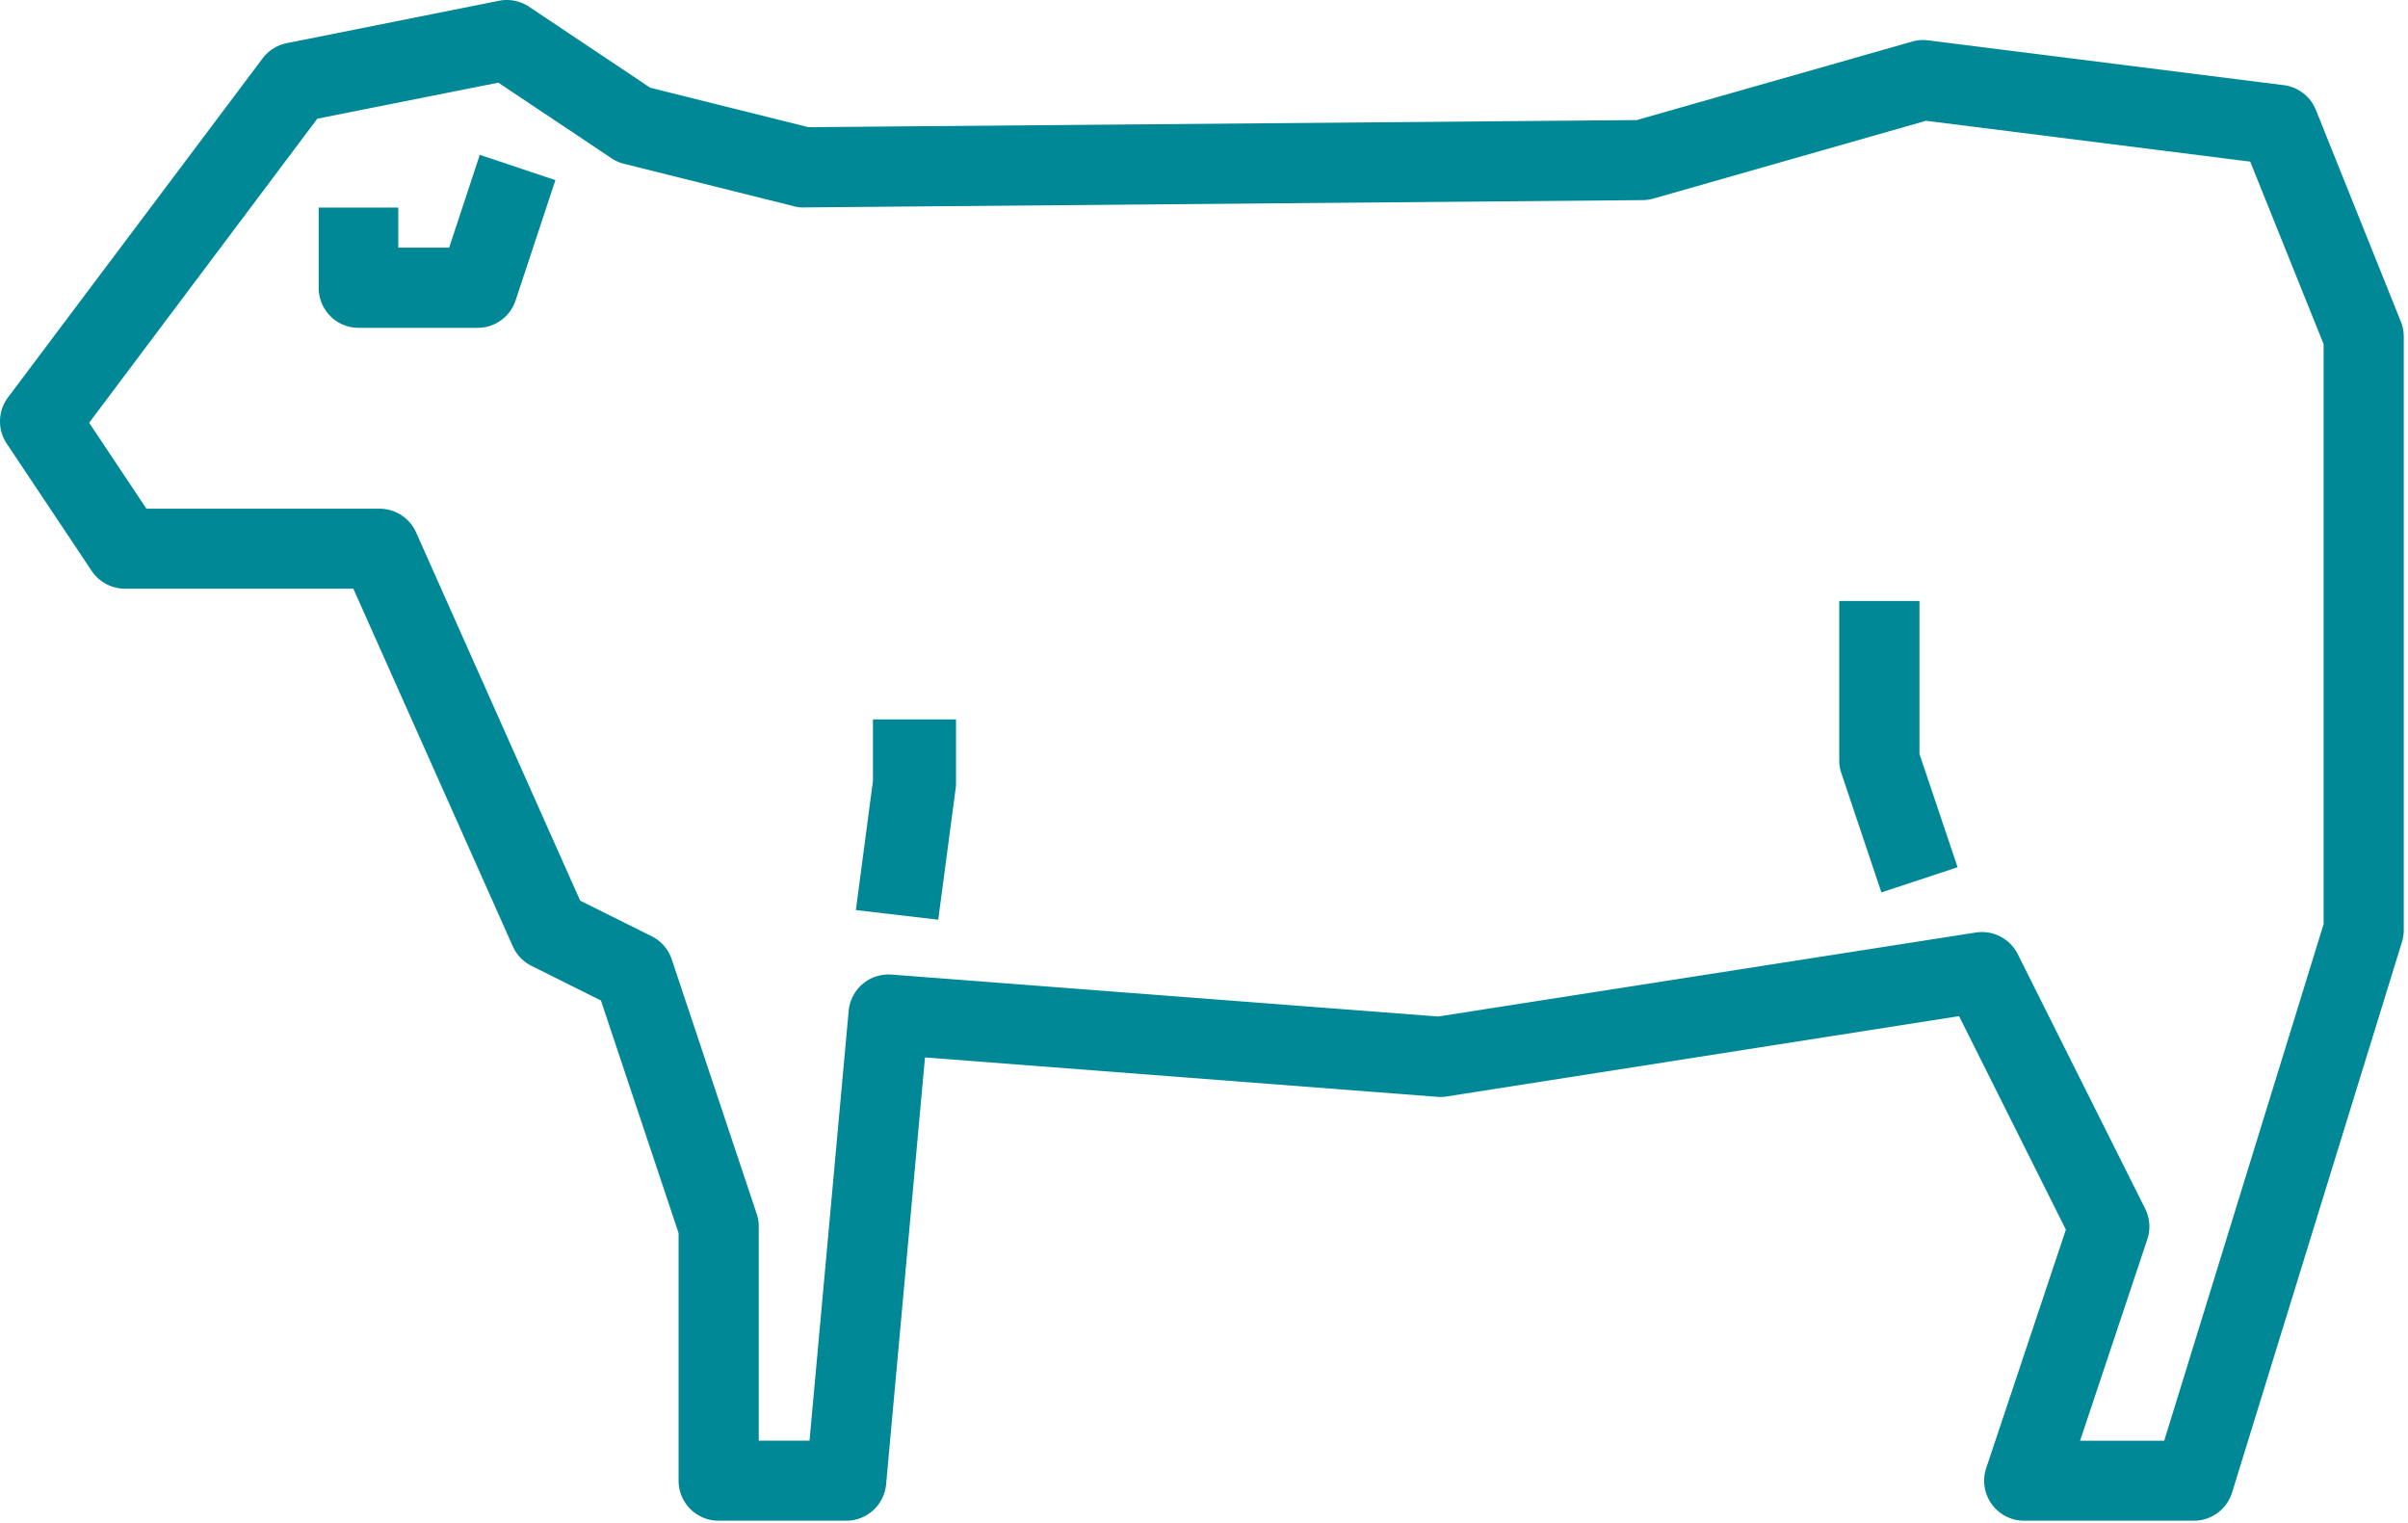 <?xml version="1.0" encoding="UTF-8"?> <svg xmlns="http://www.w3.org/2000/svg" width="117" height="74" viewBox="0 0 117 74"><g fill="#008897" fill-rule="nonzero"><path d="M116.654 15.628l-4.128-10.284a1.946 1.946 0 0 0-1.556-1.206L93.684 1.96a1.92 1.92 0 0 0-.778.06L79.528 5.833l-40.248.346-7.686-1.917L25.706.328a1.948 1.948 0 0 0-1.464-.29l-10.316 2.06a1.946 1.946 0 0 0-1.168.74L.388 19.307a1.943 1.943 0 0 0-.062 2.243l4.128 6.185c.361.54.968.865 1.619.865h11.095l7.748 17.373c.184.415.506.75.912.953l3.37 1.68 3.773 11.3v12.03a1.945 1.945 0 0 0 1.946 1.944h6.19a1.946 1.946 0 0 0 1.947-1.767l1.89-20.74 24.87 1.912c.151.016.305.011.456-.013l24.917-3.906 5.19 10.374-3.87 11.58a1.943 1.943 0 0 0 1.853 2.56h8.234c.853 0 1.607-.557 1.859-1.372l8.255-26.751c.057-.186.086-.38.086-.573V16.352c0-.248-.047-.494-.14-.724zM112.9 44.893l-7.745 25.1h-4.088l3.268-9.786a1.943 1.943 0 0 0-.106-1.485L98.04 46.357a1.947 1.947 0 0 0-2.044-1.052L69.88 49.384l-26.557-2.036a1.945 1.945 0 0 0-2.088 1.762l-1.902 20.882h-2.466V59.591c0-.21-.034-.417-.1-.616L32.64 46.612a1.945 1.945 0 0 0-.973-1.126l-3.478-1.73-7.97-17.887a1.947 1.947 0 0 0-1.779-1.155H7.114L4.331 20.54 15.418 5.766l8.795-1.75 5.499 3.672c.185.125.392.216.61.27l8.252 2.061c.16.046.325.066.491.058l40.761-.355c.176-.002.35-.028.518-.077l13.237-3.777 15.753 1.985 3.566 8.867V44.893z"></path><path d="M23.313 7.52l-1.49 4.511h-2.472v-1.947h-3.867v3.895c0 1.075.866 1.947 1.934 1.947h5.8a1.935 1.935 0 0 0 1.834-1.332l1.934-5.842-3.674-1.231zm69.95 29.105v-7.427h-3.898v7.74c0 .208.033.415.099.612l1.949 5.805 3.703-1.223-1.854-5.507zM42.416 34.95v2.984l-.831 6.28 4.002.468.848-6.39c.011-.079.016-.159.016-.239V34.95h-4.035z"></path></g></svg> 